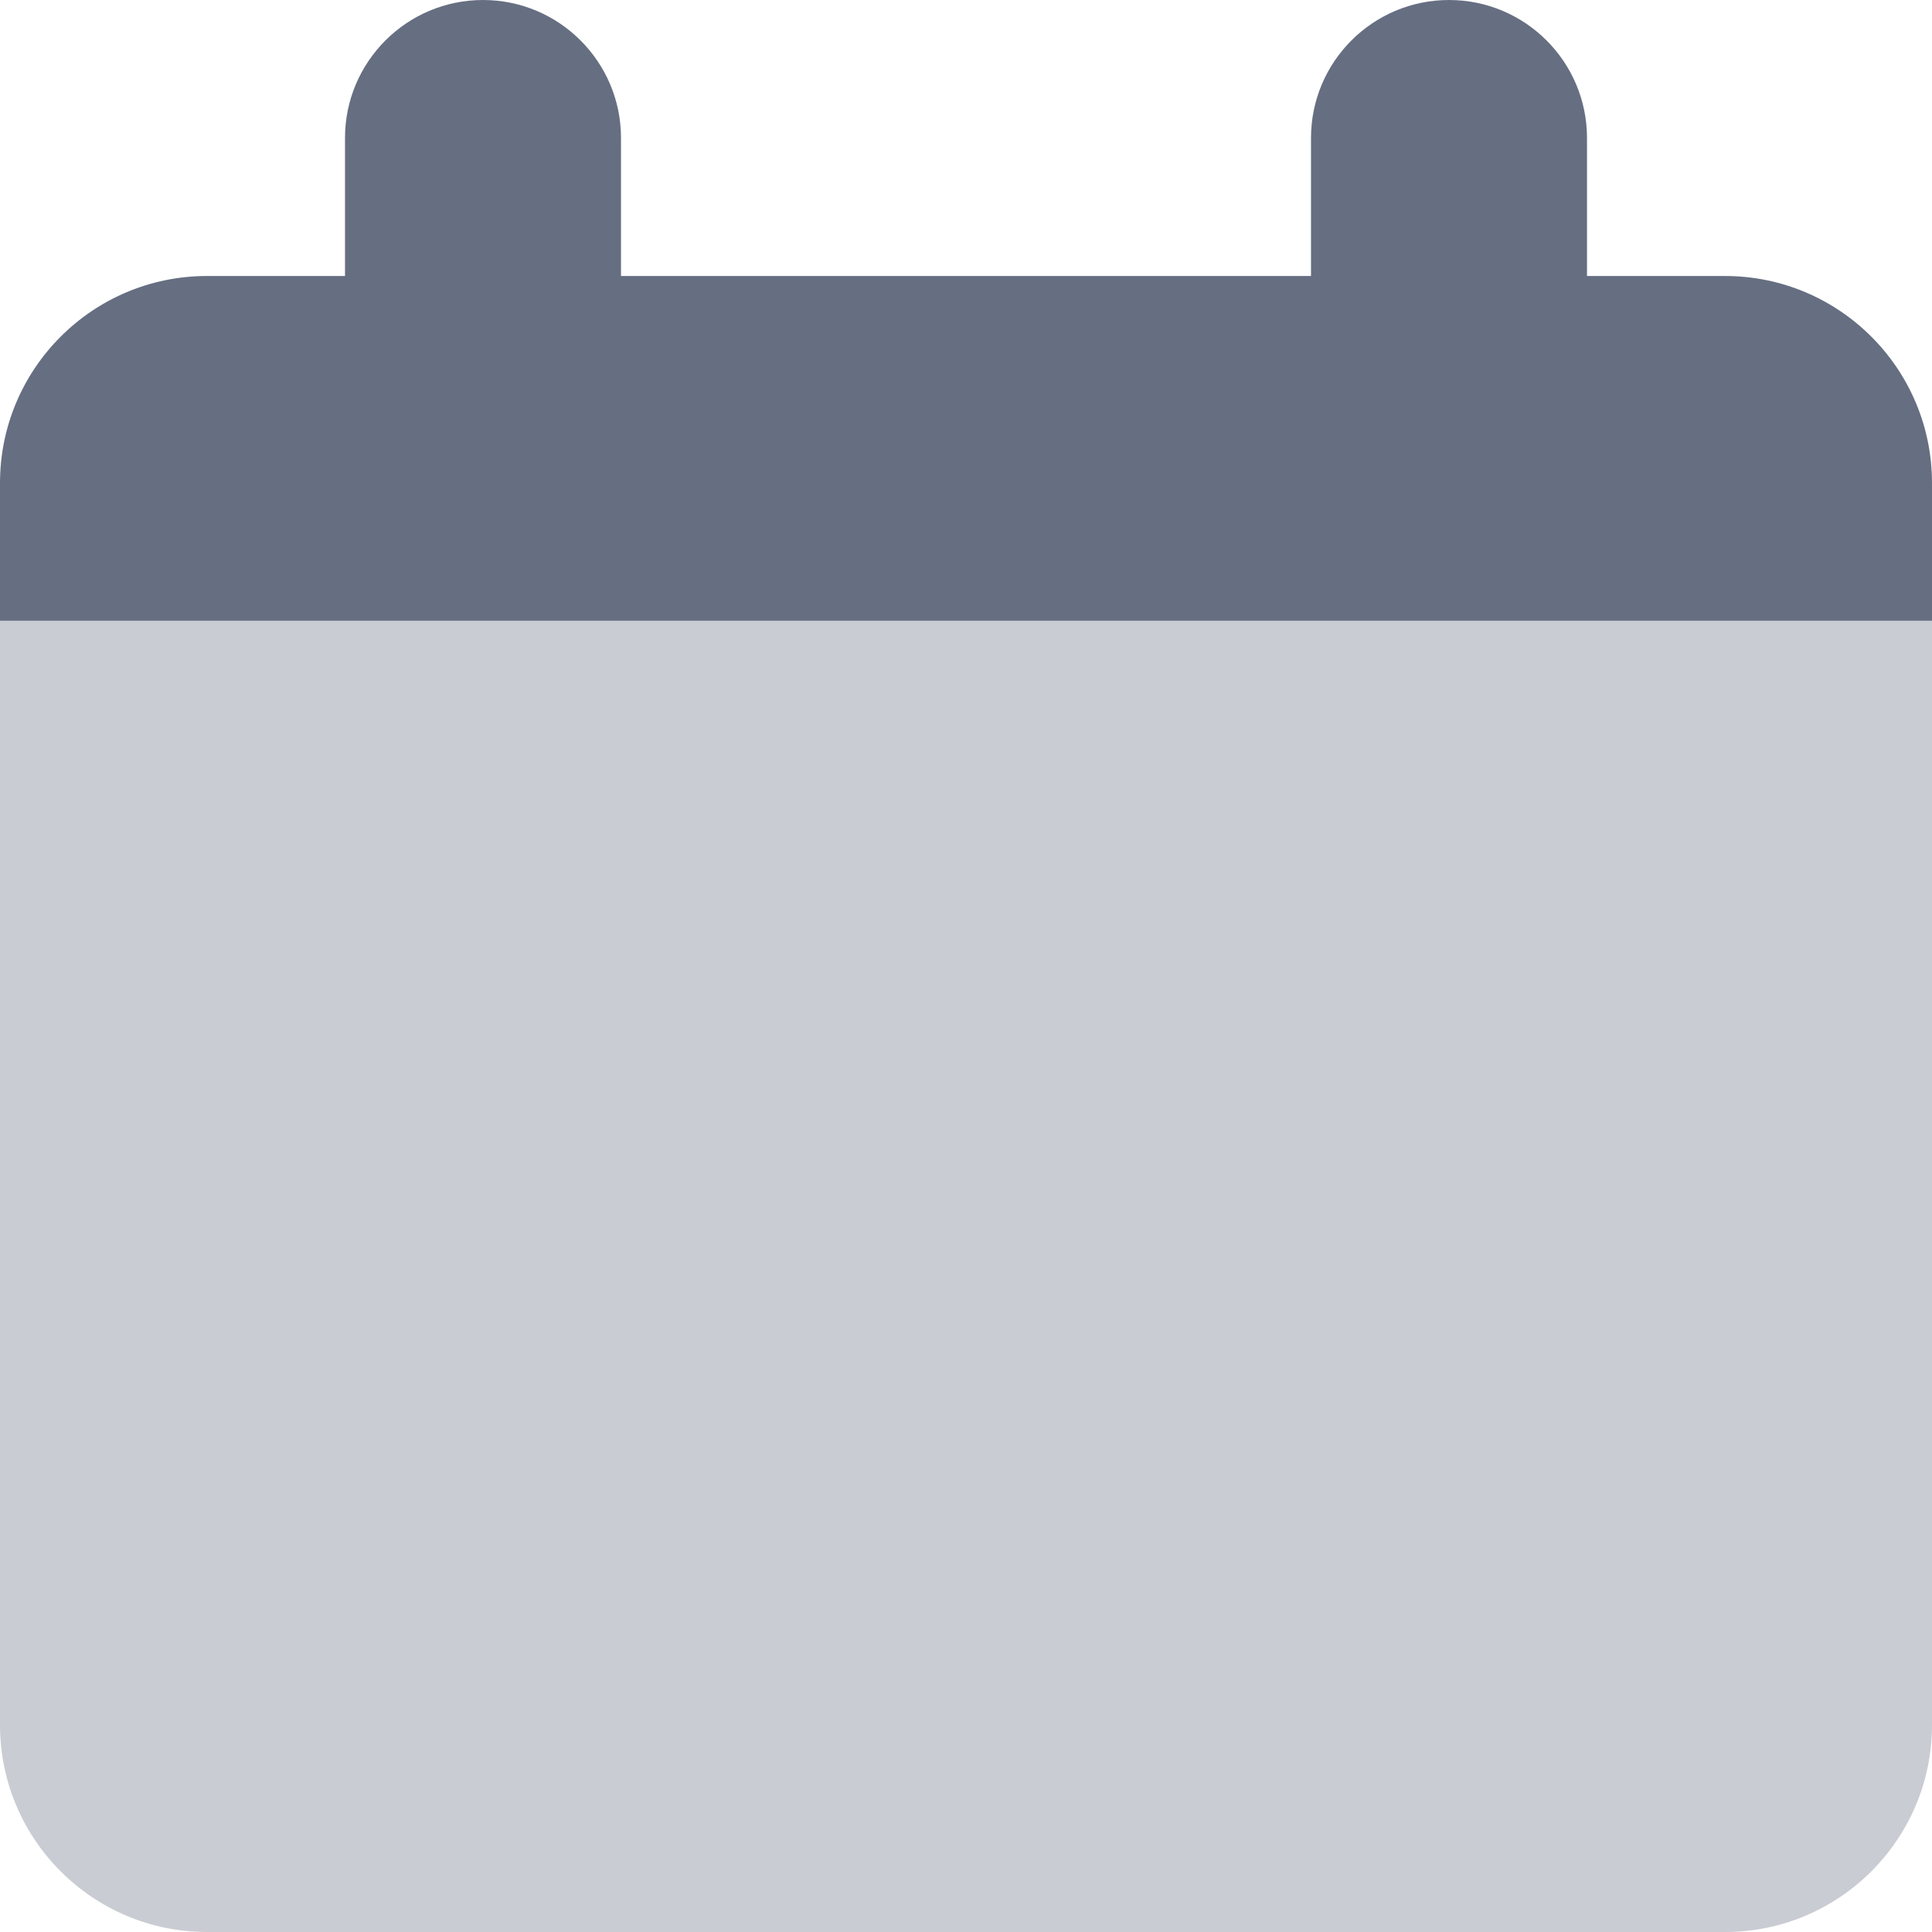 <svg width="14" height="14" viewBox="0 0 14 14" fill="none" xmlns="http://www.w3.org/2000/svg">
<g id="blank-calendar--blank-calendar-date-day-month-empty" clip-path="url(#clip0_6001_191720)">
<g id="blank-calendar--blank-calendar-date-day-month-empty_2">
<path id="Subtract" fill-rule="evenodd" clip-rule="evenodd" d="M3.5 0C4.052 0 4.5 0.448 4.5 1V2H9.5V1C9.5 0.448 9.948 0 10.5 0C11.052 0 11.5 0.448 11.5 1V2H12.5C13.328 2 14 2.672 14 3.5V4.5H0V3.5C0 2.672 0.672 2 1.5 2H2.5V1C2.5 0.448 2.948 0 3.5 0Z" fill="#666F82"/>
<path id="Rectangle 481" d="M0 4.5H14V12.5C14 13.328 13.328 14 12.5 14H1.5C0.672 14 0 13.328 0 12.5V4.5Z" fill="#C9CCD2"/>
</g>
</g>
<defs>
<clipPath id="clip0_6001_191720">
<rect width="14" height="14" fill="white"/>
</clipPath>
</defs>
</svg>
